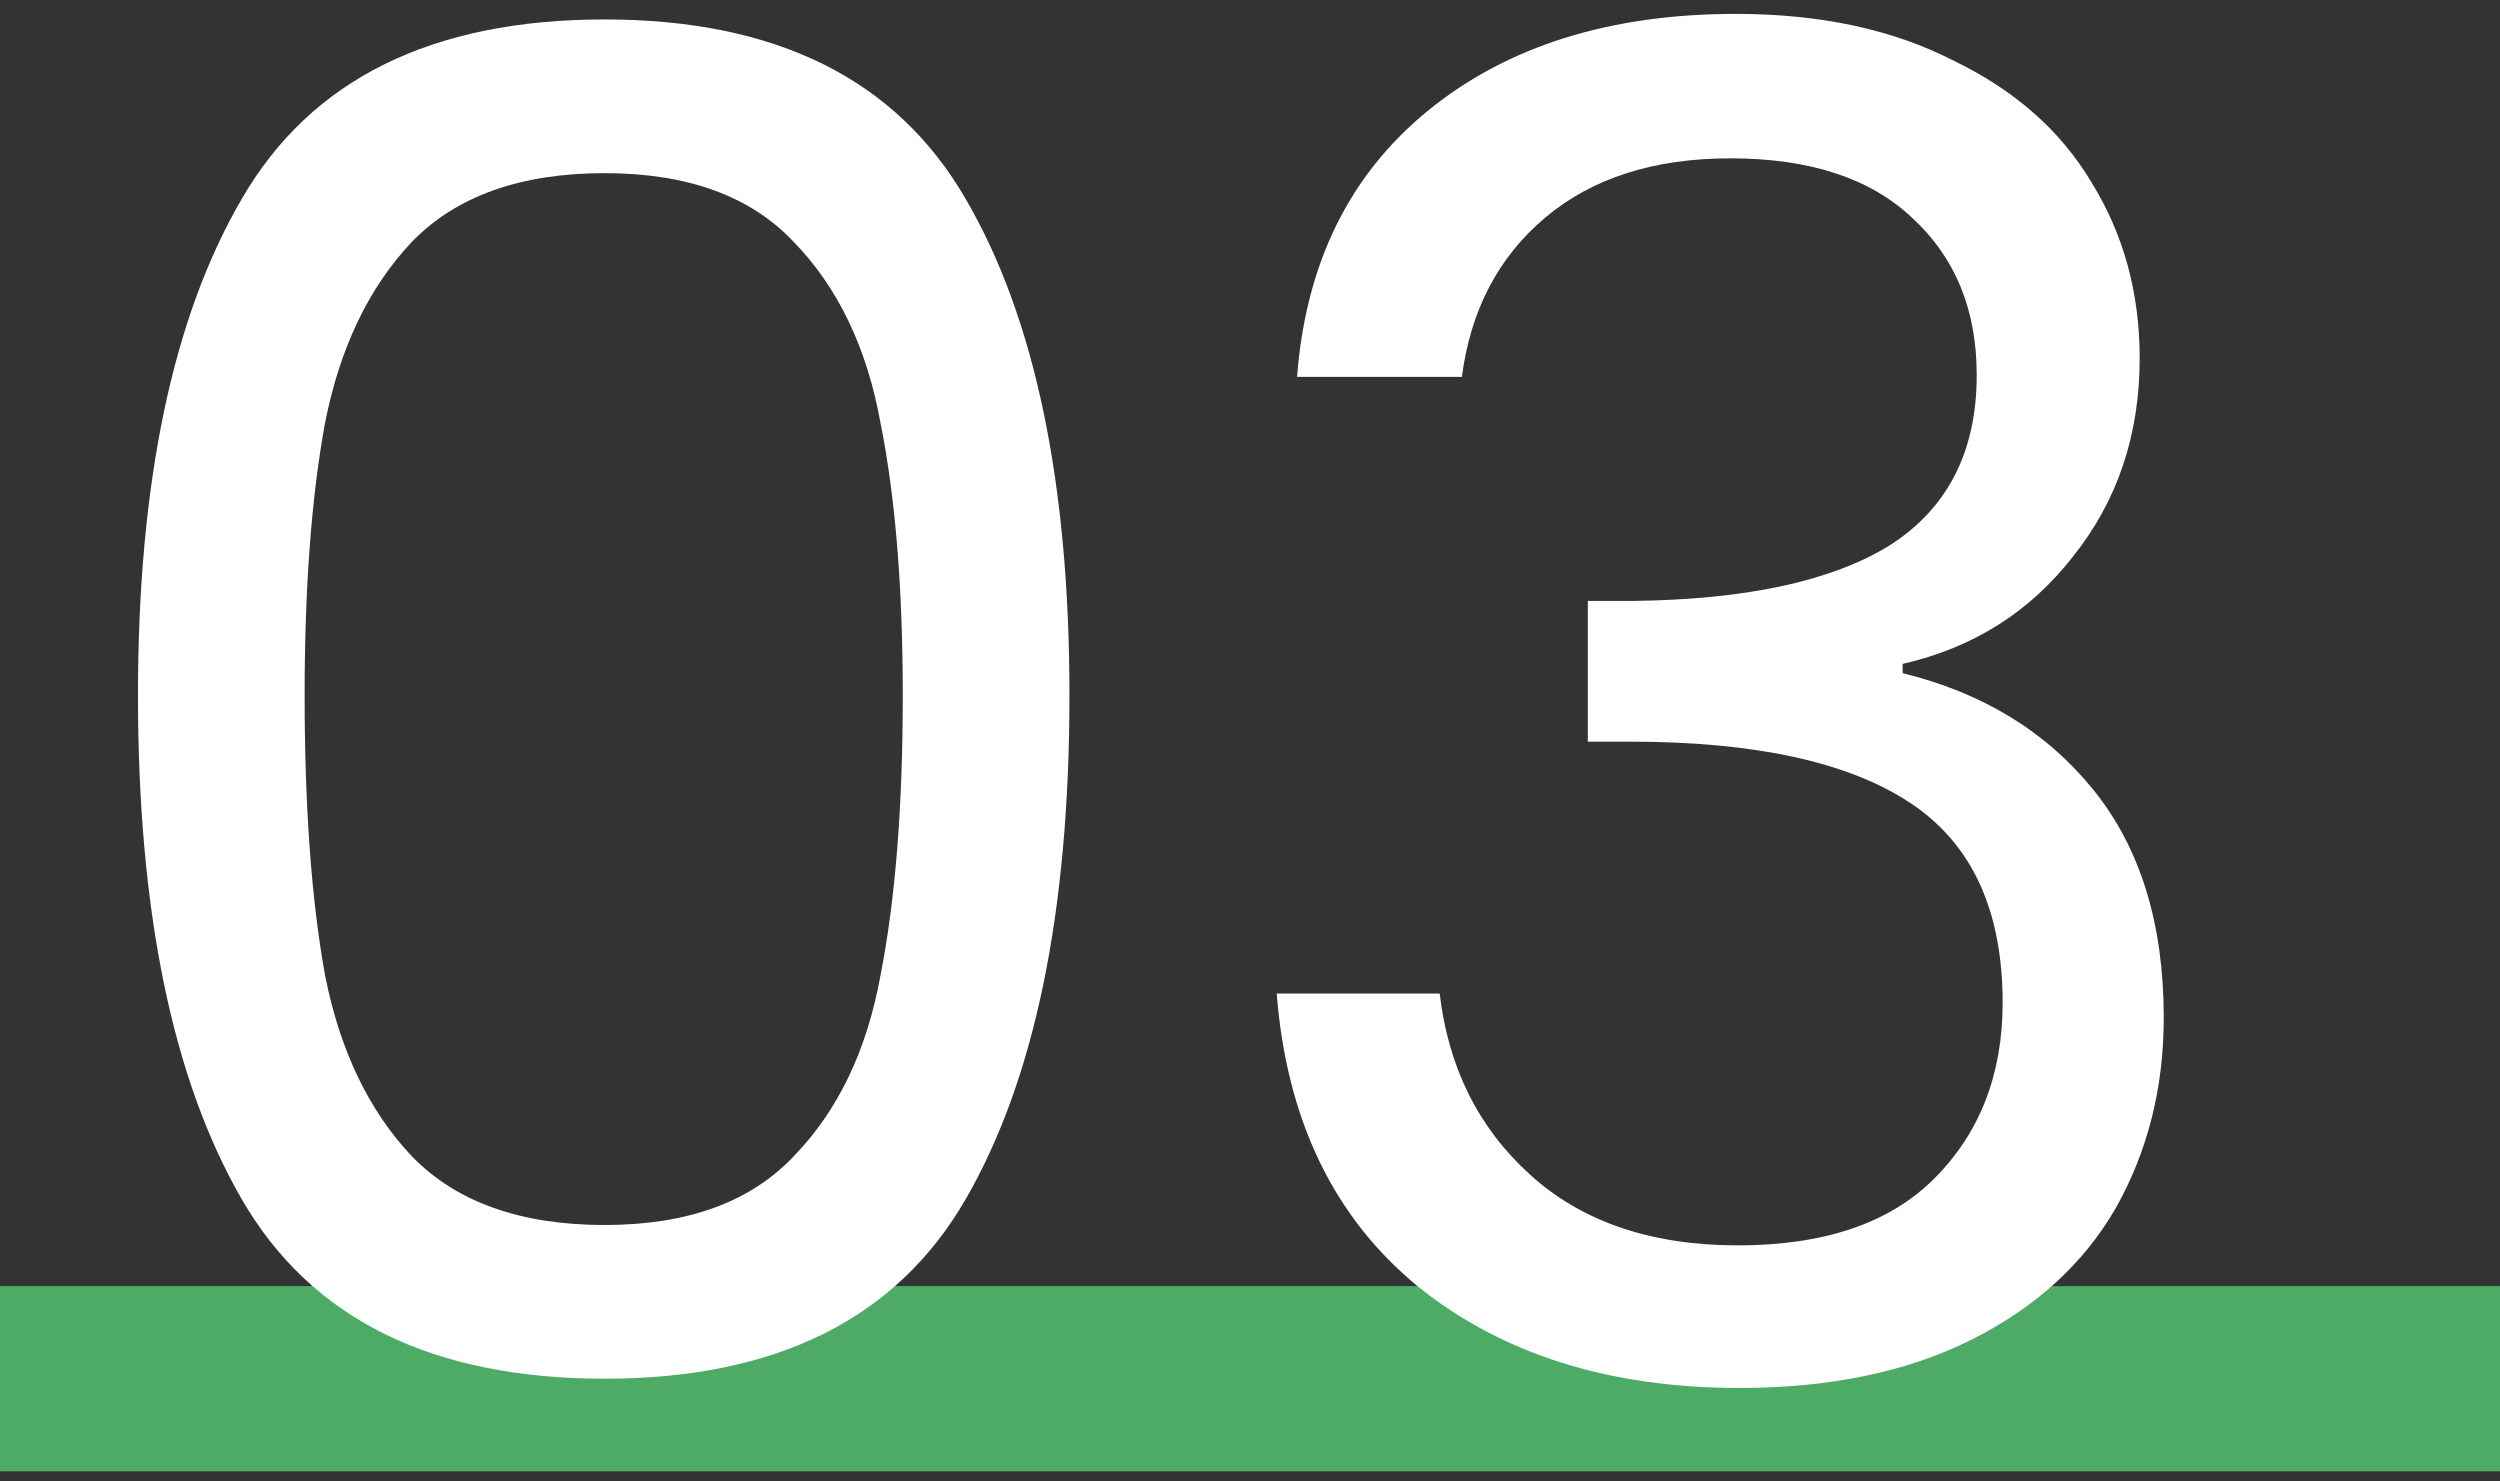 <svg width="108" height="64" viewBox="0 0 108 64" fill="none" xmlns="http://www.w3.org/2000/svg">
  <rect x="0" y="0" width="108" height="64" fill="#333333" stroke="none"/>
  <rect y="55.56" width="108" height="8" fill="#4DAB66"/>
  <path d="M5.96 30.04C5.96 20.866 7.453 13.72 10.44 8.6C13.427 3.427 18.653 0.84 26.12 0.84C33.533 0.84 38.733 3.427 41.72 8.6C44.707 13.72 46.2 20.866 46.2 30.04C46.2 39.373 44.707 46.627 41.72 51.8C38.733 56.973 33.533 59.56 26.12 59.56C18.653 59.56 13.427 56.973 10.44 51.8C7.453 46.627 5.96 39.373 5.96 30.04ZM39 30.04C39 25.4 38.68 21.48 38.04 18.28C37.453 15.027 36.2 12.413 34.28 10.44C32.413 8.467 29.693 7.48 26.12 7.48C22.493 7.48 19.72 8.467 17.8 10.44C15.933 12.413 14.68 15.027 14.04 18.28C13.453 21.48 13.16 25.4 13.16 30.04C13.16 34.84 13.453 38.867 14.04 42.12C14.68 45.373 15.933 47.986 17.8 49.96C19.72 51.933 22.493 52.92 26.12 52.92C29.693 52.92 32.413 51.933 34.28 49.96C36.2 47.986 37.453 45.373 38.04 42.12C38.68 38.867 39 34.84 39 30.04Z" fill="white"/>
  <path d="M56.034 16.28C56.408 11.373 58.301 7.533 61.714 4.76C65.128 1.987 69.554 0.6 74.994 0.6C78.621 0.6 81.741 1.267 84.354 2.6C87.021 3.88 89.021 5.64 90.354 7.88C91.741 10.12 92.434 12.653 92.434 15.48C92.434 18.787 91.474 21.64 89.554 24.04C87.688 26.44 85.234 27.986 82.194 28.68V29.08C85.661 29.933 88.408 31.613 90.434 34.12C92.461 36.627 93.474 39.907 93.474 43.96C93.474 47 92.781 49.746 91.394 52.2C90.008 54.6 87.928 56.493 85.154 57.88C82.381 59.267 79.048 59.96 75.154 59.96C69.501 59.96 64.861 58.493 61.234 55.56C57.608 52.573 55.581 48.36 55.154 42.92H62.194C62.568 46.12 63.874 48.733 66.114 50.76C68.354 52.786 71.341 53.8 75.074 53.8C78.808 53.8 81.634 52.84 83.554 50.92C85.528 48.947 86.514 46.413 86.514 43.32C86.514 39.32 85.181 36.44 82.514 34.68C79.848 32.92 75.821 32.04 70.434 32.04H68.594V25.96H70.514C75.421 25.907 79.128 25.107 81.634 23.56C84.141 21.96 85.394 19.506 85.394 16.2C85.394 13.373 84.461 11.107 82.594 9.4C80.781 7.693 78.168 6.84 74.754 6.84C71.448 6.84 68.781 7.693 66.754 9.4C64.728 11.107 63.528 13.4 63.154 16.28H56.034Z" fill="white"/>
</svg>

